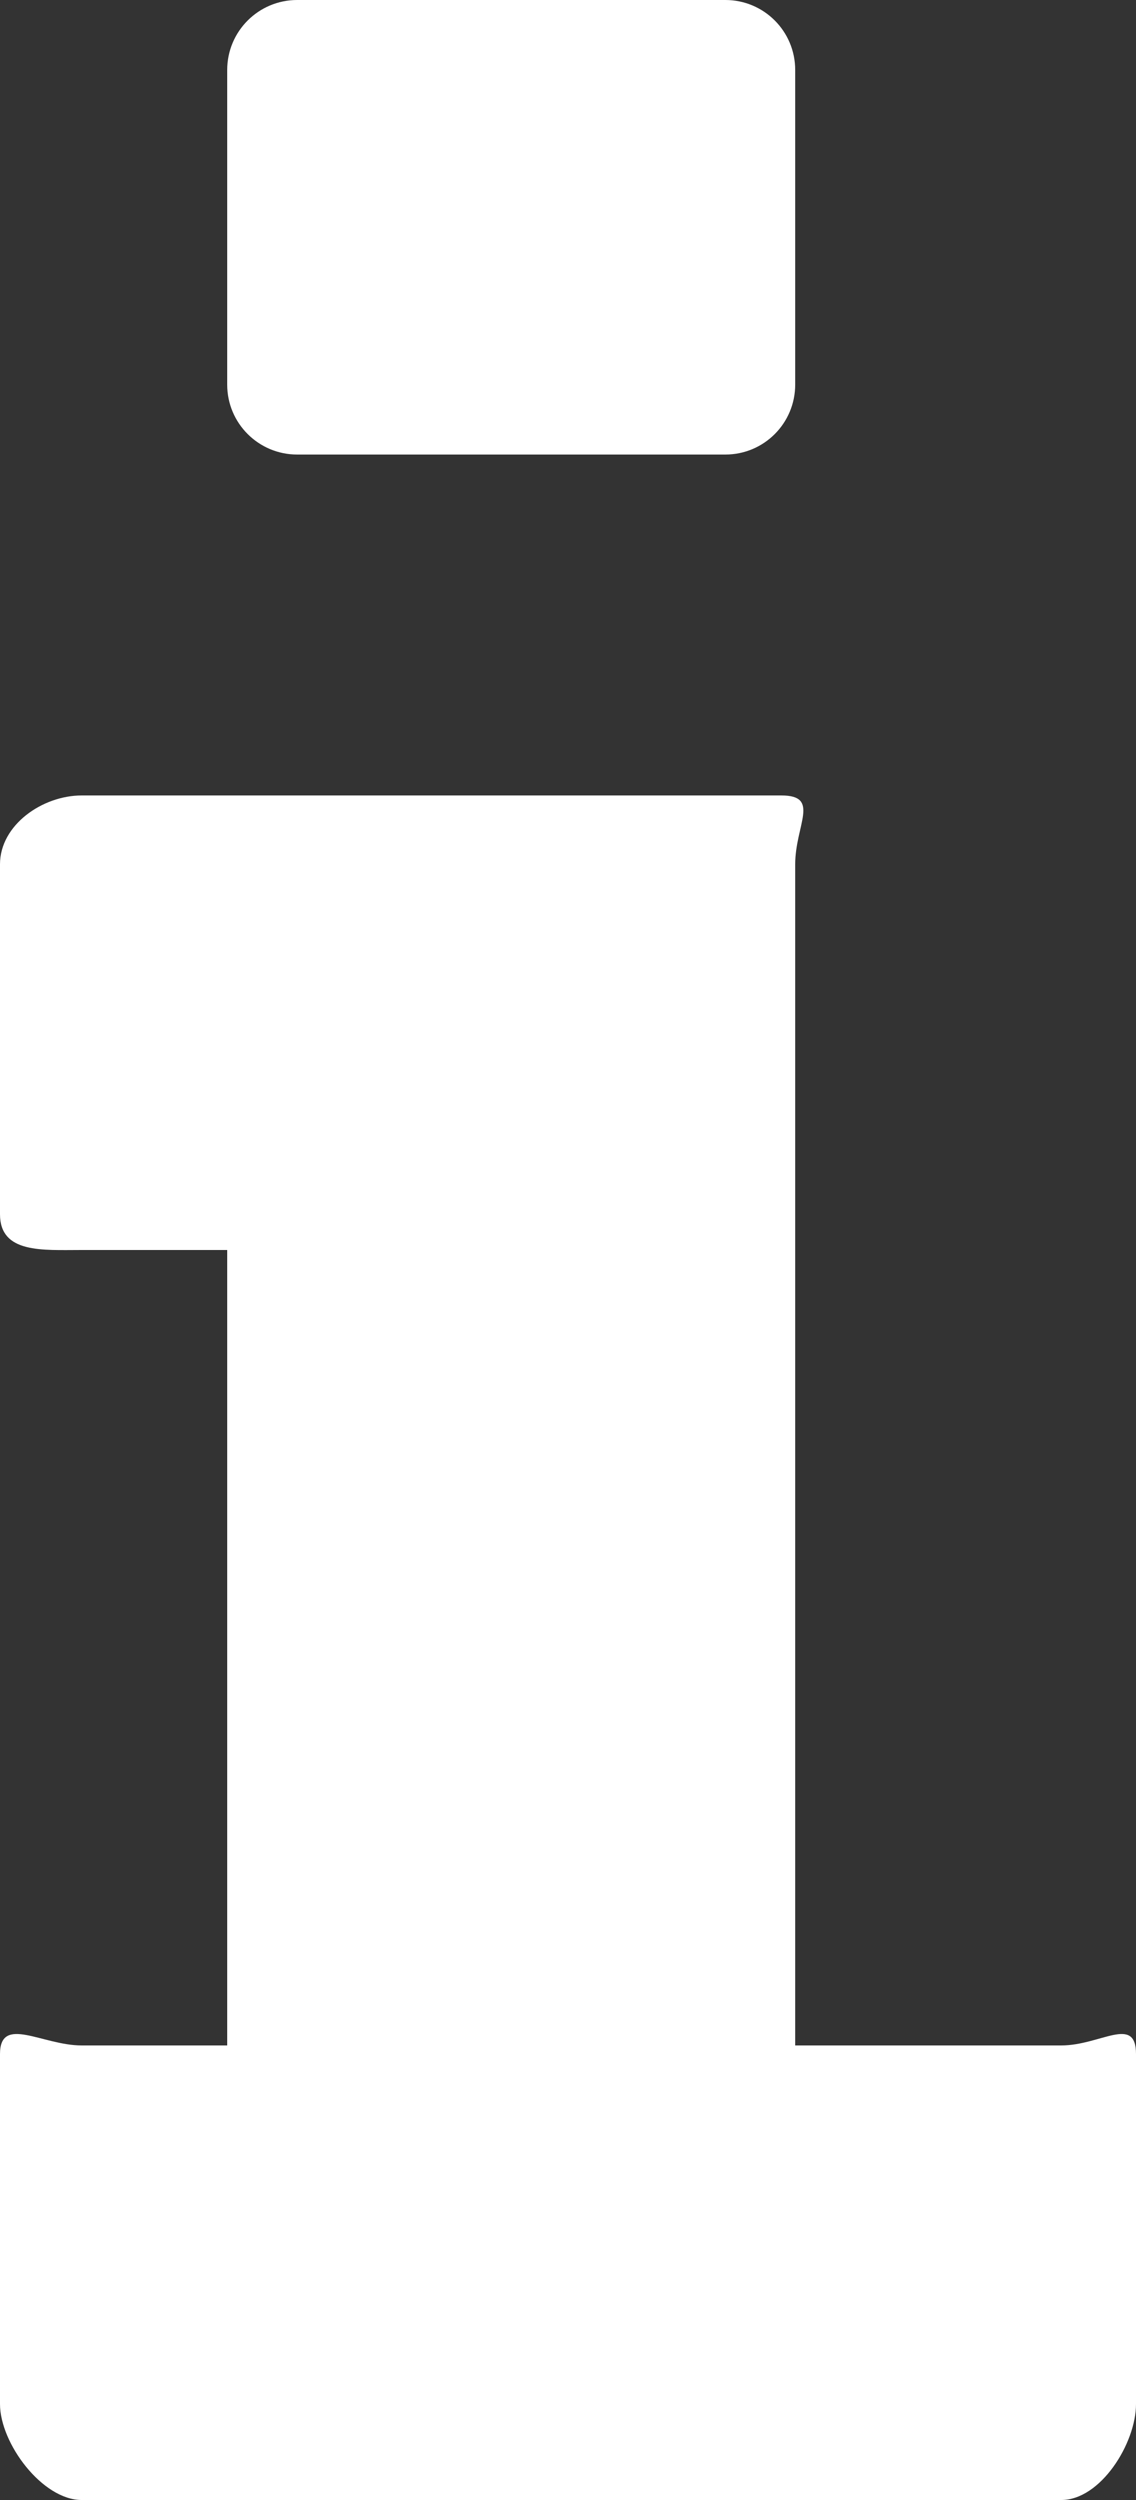 
<svg version="1.0" id="Layer_1" xmlns="http://www.w3.org/2000/svg" xmlns:xlink="http://www.w3.org/1999/xlink" x="0px" y="0px"
	 width="10px" height="22px" fill="white" viewBox="0 0 10 22" style="enable-background:new 0 0 10 22;" xml:space="preserve">
<rect x="0" y="0" width="10" height="22" fill="#333333" stroke="none"/>
<g>
	<path d="M0.719,18C0.373,18,0,17.729,0,18.076v3.079C0,21.502,0.373,22,0.719,22h8.623C9.688,22,10,21.502,10,21.155v-3.079
		C10,17.729,9.688,18,9.342,18H7V7.606C7,7.26,7.225,7,6.878,7H0.719C0.373,7,0,7.26,0,7.606v3.079C0,11.032,0.373,11,0.719,11H2v7
		H0.719z"/>
	<path d="M7,0.616C7,0.275,6.725,0,6.385,0H2.616C2.276,0,2,0.275,2,0.616v2.769C2,3.725,2.276,4,2.616,4h3.769
		C6.725,4,7,3.725,7,3.384V0.616z"/>
</g>
</svg>
